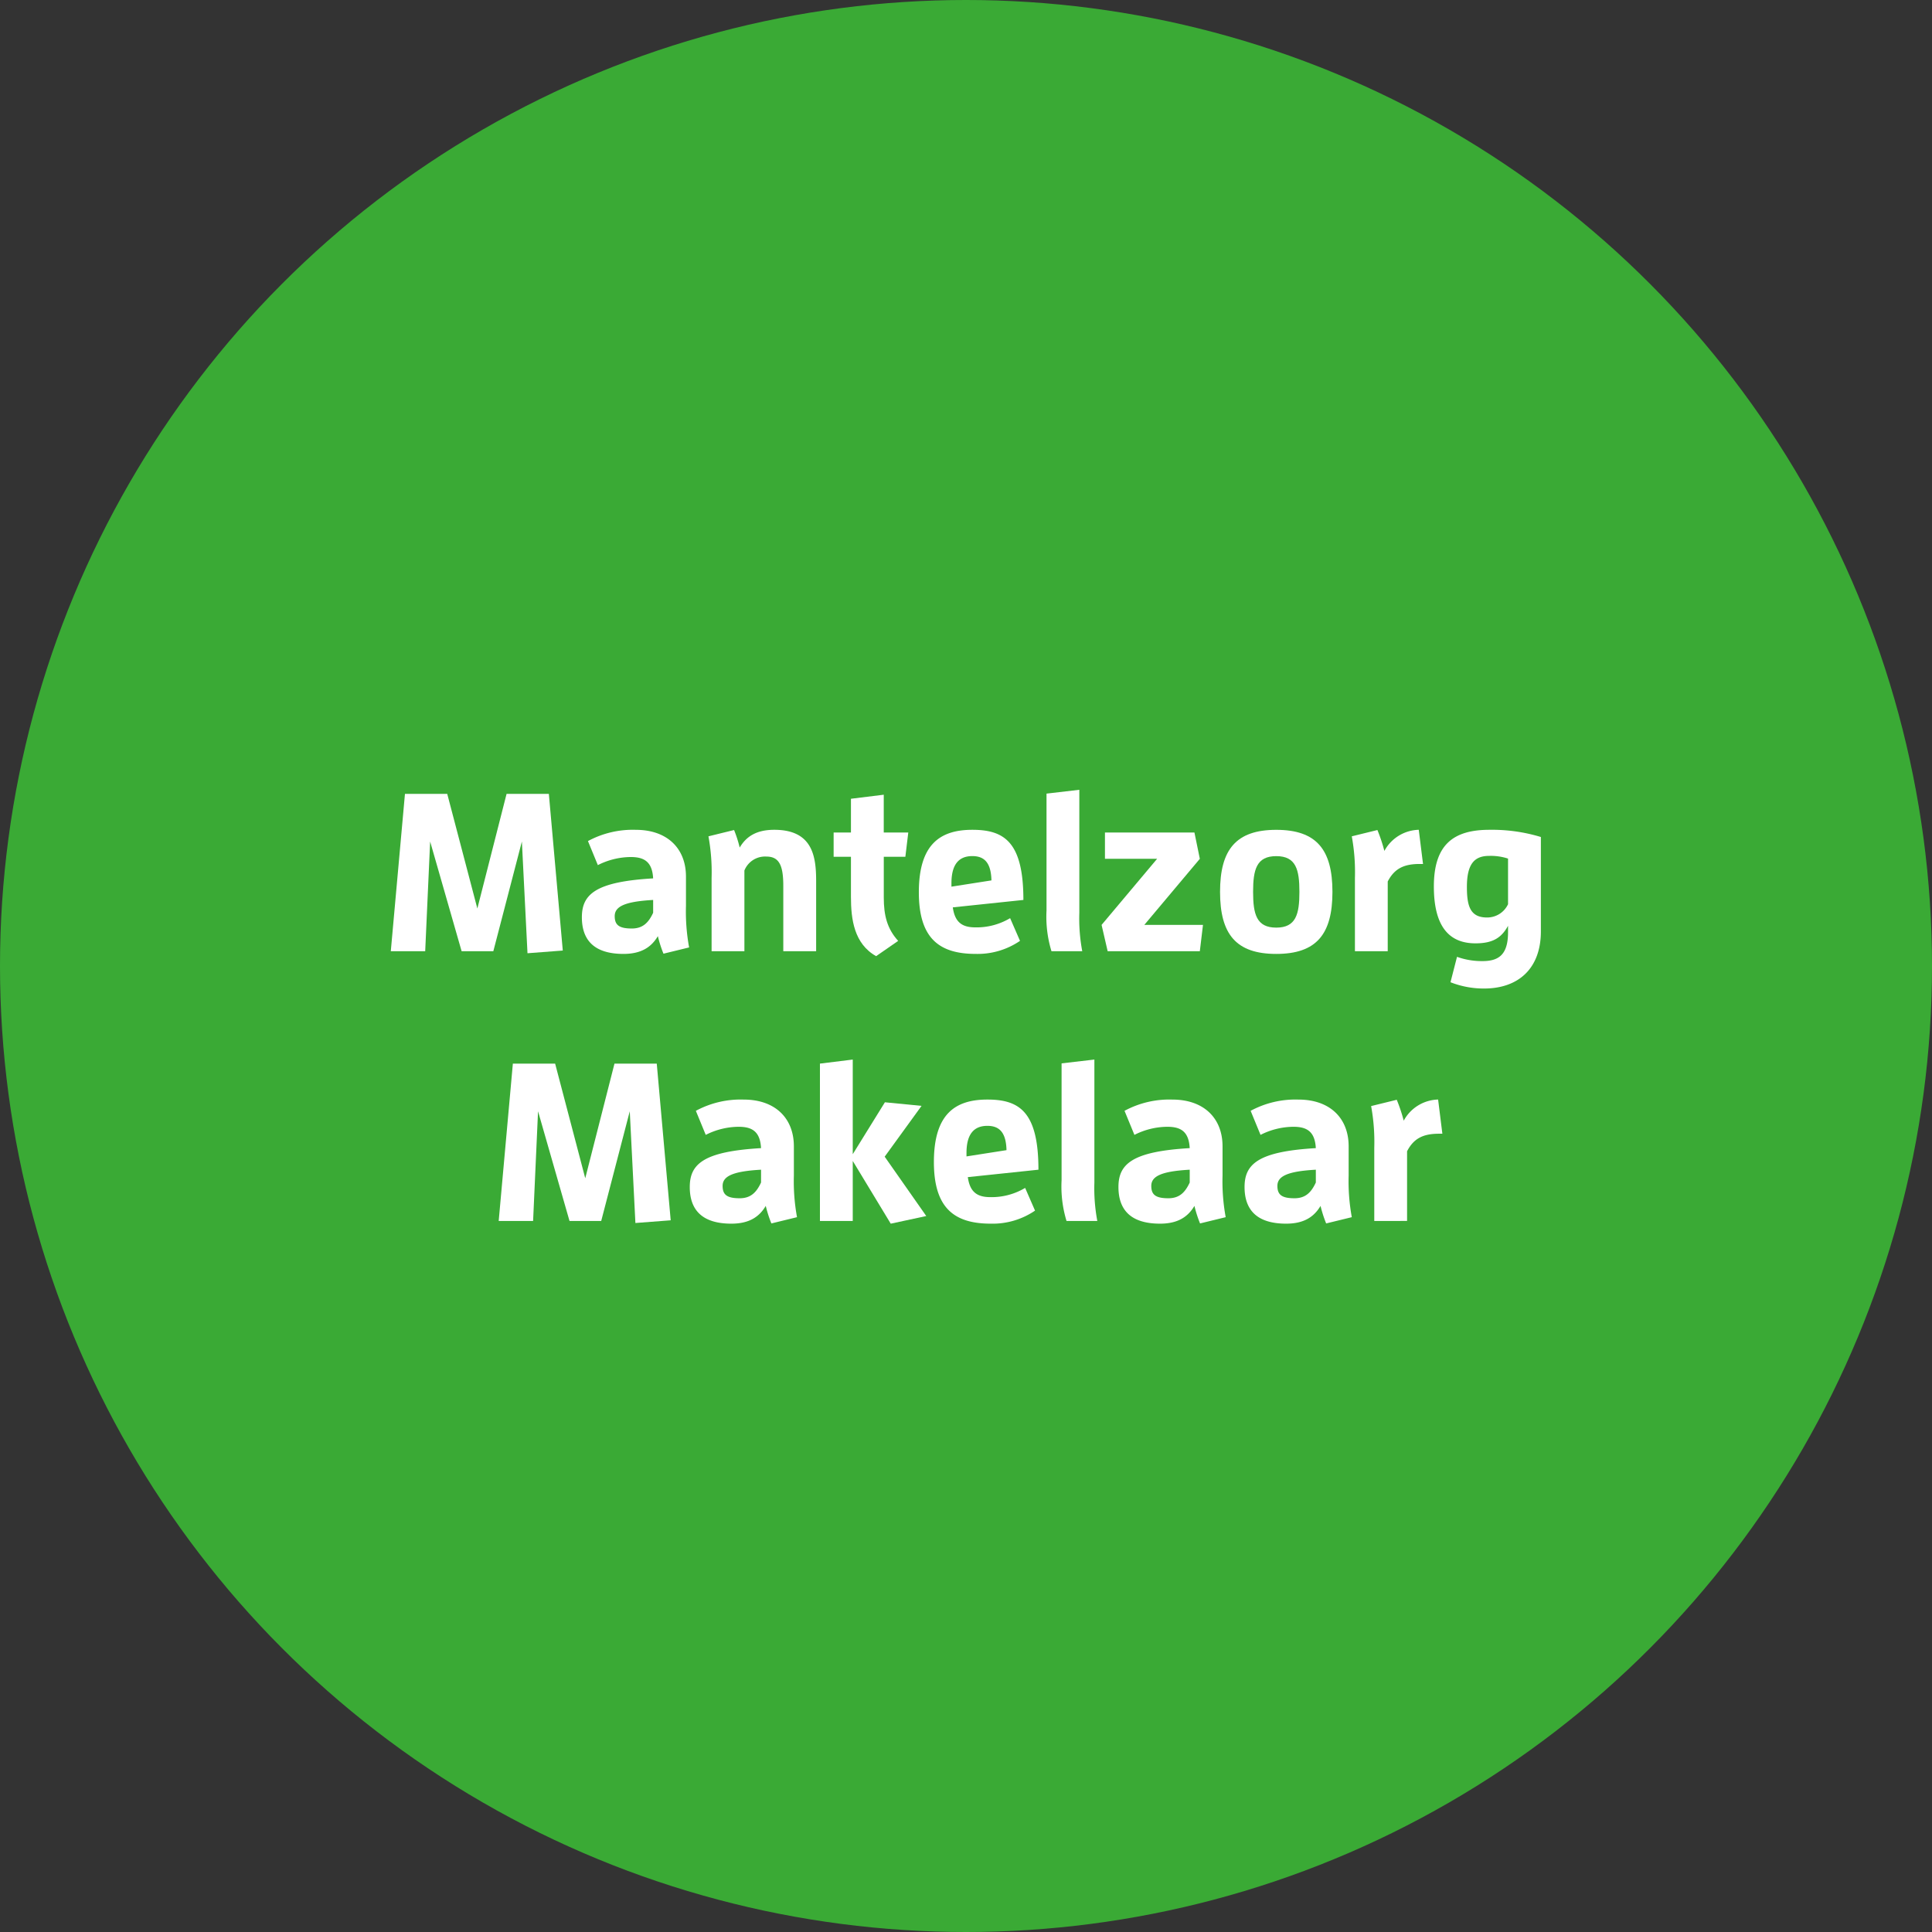 <svg id="Laag_1" data-name="Laag 1" xmlns="http://www.w3.org/2000/svg" viewBox="0 0 318 318">
  <rect x="0" y="0" width="318" height="318" fill="#333333" stroke="none"/>
  <defs>
    <style>
      .cls-1 {
        fill: #3aaa35;
      }

      .cls-2 {
        fill: #fff;
      }
    </style>
  </defs>
  <title>Button-mantelzorgMakelaar</title>
  <circle class="cls-1" cx="159" cy="159" r="159"/>
  <g>
    <path class="cls-2" d="M85.9,138.508l-4.7,18.057H75.98L70.8,138.508l-.814,18.057H64.324l2.331-25.9h6.957l4.958,18.872,4.811-18.872h6.957l2.294,25.791-5.809.444Z"/>
    <path class="cls-2" d="M109.206,156.973a20.225,20.225,0,0,1-.925-2.886c-1.073,1.813-2.738,2.923-5.662,2.923-4.921,0-6.845-2.368-6.845-6.031,0-3.811,2.294-5.846,11.729-6.4-.148-2.812-1.554-3.515-3.7-3.515a12.136,12.136,0,0,0-5.4,1.332l-1.628-3.959a15.515,15.515,0,0,1,7.881-1.85c5.144,0,8.252,3.034,8.252,7.7v4.81a32.659,32.659,0,0,0,.518,6.846Zm-1.7-8.844c-4.662.259-6.327,1.073-6.327,2.664,0,1.443.7,2.035,2.812,2.035,1.85,0,2.775-1,3.515-2.59Z"/>
    <path class="cls-2" d="M128.927,156.565V145.8c0-3.331-.667-4.811-2.775-4.811a3.655,3.655,0,0,0-3.626,2.294v13.284h-5.4V144.5a32.624,32.624,0,0,0-.518-6.845l4.218-1.036a20.146,20.146,0,0,1,.925,2.886c1.073-1.813,2.738-2.923,5.7-2.923,6.365,0,6.883,4.478,6.883,8.474v11.508Z"/>
    <path class="cls-2" d="M144.207,157.379c-3.626-2.035-4.145-6.068-4.145-9.769v-6.586h-2.849v-4h2.849v-5.551l5.4-.666v6.217H149.5l-.481,4h-3.552v6.7c0,2.96.555,5.144,2.368,7.142Z"/>
    <path class="cls-2" d="M160.6,157.009c-5.957,0-9.361-2.516-9.361-10.139,0-7.881,3.478-10.287,8.807-10.287,5.254,0,8.4,2,8.4,11.545l-11.619,1.221c.333,2.368,1.443,3.293,3.7,3.293a10.762,10.762,0,0,0,5.735-1.517l1.628,3.737A12.365,12.365,0,0,1,160.6,157.009Zm2.59-12.1c-.074-2.886-1.147-4-3.145-4-2.257,0-3.441,1.406-3.441,4.477v.555Z"/>
    <path class="cls-2" d="M173.067,156.565a19.439,19.439,0,0,1-.814-6.7V130.626l5.4-.629v20.24a29.107,29.107,0,0,0,.481,6.328Z"/>
    <path class="cls-2" d="M182.316,156.565l-1-4.329,9.14-10.879h-8.585v-4.329H196.6l.888,4.329-9.14,10.879h9.658l-.518,4.329Z"/>
    <path class="cls-2" d="M200.816,146.8c0-6.957,2.627-10.213,9.25-10.213s9.25,3.256,9.25,10.213-2.627,10.212-9.25,10.212S200.816,153.753,200.816,146.8Zm13.062,0c0-3.664-.555-5.883-3.812-5.883s-3.811,2.22-3.811,5.883.555,5.883,3.811,5.883S213.878,150.46,213.878,146.8Z"/>
    <path class="cls-2" d="M223.016,156.565V144.5a32.624,32.624,0,0,0-.518-6.845l4.218-1.036a26.806,26.806,0,0,1,1.147,3.441,6.621,6.621,0,0,1,5.661-3.479l.7,5.625h-.555c-2.664,0-4.181.814-5.254,2.886v11.471Z"/>
    <path class="cls-2" d="M244,158.193c2.553,0,4.218-.925,4.218-4.736v-1.073c-1.11,2.035-2.59,2.886-5.365,2.886-4.218,0-6.845-2.627-6.845-9.362,0-6.919,3.256-9.325,9.14-9.325a27.609,27.609,0,0,1,8.474,1.184v15.541c0,6.032-3.626,9.4-9.362,9.4a14.967,14.967,0,0,1-5.514-1.036l1.073-4.181A12.106,12.106,0,0,0,244,158.193Zm4.218-16.873a9.159,9.159,0,0,0-3.108-.444c-2.405,0-3.663,1.295-3.663,5.106,0,3.108.518,5.032,3.293,5.032a3.788,3.788,0,0,0,3.478-2.183Z"/>
    <path class="cls-2" d="M103.657,182.909l-4.7,18.057H93.74L88.56,182.909l-.814,18.057H82.084l2.331-25.9h6.957l4.958,18.872,4.811-18.872H108.1l2.294,25.791-5.809.444Z"/>
    <path class="cls-2" d="M126.966,201.373a20.211,20.211,0,0,1-.925-2.887c-1.073,1.813-2.738,2.924-5.662,2.924-4.921,0-6.845-2.368-6.845-6.031,0-3.812,2.294-5.847,11.729-6.4-.148-2.812-1.554-3.515-3.7-3.515a12.136,12.136,0,0,0-5.4,1.332l-1.628-3.959a15.515,15.515,0,0,1,7.881-1.85c5.144,0,8.252,3.034,8.252,7.7v4.81a32.664,32.664,0,0,0,.518,6.846Zm-1.7-8.844c-4.662.259-6.327,1.073-6.327,2.664,0,1.443.7,2.035,2.812,2.035,1.85,0,2.775-1,3.515-2.59Z"/>
    <path class="cls-2" d="M140.359,191.086v9.88h-5.4v-25.9l5.4-.666v15.578l5.292-8.547,6.031.592-6.068,8.363,6.845,9.768-5.846,1.259Z"/>
    <path class="cls-2" d="M163.077,201.41c-5.957,0-9.361-2.517-9.361-10.139,0-7.881,3.478-10.287,8.807-10.287,5.254,0,8.4,2,8.4,11.545L159.3,193.75c.333,2.368,1.443,3.294,3.7,3.294a10.763,10.763,0,0,0,5.735-1.518l1.628,3.737A12.365,12.365,0,0,1,163.077,201.41Zm2.59-12.1c-.074-2.886-1.147-4-3.145-4-2.257,0-3.441,1.406-3.441,4.477v.555Z"/>
    <path class="cls-2" d="M175.546,200.966a19.442,19.442,0,0,1-.814-6.7V175.027l5.4-.629v20.241a29.105,29.105,0,0,0,.481,6.327Z"/>
    <path class="cls-2" d="M197.524,201.373a20.211,20.211,0,0,1-.925-2.887c-1.073,1.813-2.738,2.924-5.662,2.924-4.921,0-6.845-2.368-6.845-6.031,0-3.812,2.294-5.847,11.729-6.4-.148-2.812-1.554-3.515-3.7-3.515a12.136,12.136,0,0,0-5.4,1.332l-1.628-3.959a15.515,15.515,0,0,1,7.881-1.85c5.144,0,8.252,3.034,8.252,7.7v4.81a32.664,32.664,0,0,0,.518,6.846Zm-1.7-8.844c-4.662.259-6.327,1.073-6.327,2.664,0,1.443.7,2.035,2.812,2.035,1.85,0,2.775-1,3.515-2.59Z"/>
    <path class="cls-2" d="M218.281,201.373a20.211,20.211,0,0,1-.925-2.887c-1.073,1.813-2.738,2.924-5.662,2.924-4.921,0-6.845-2.368-6.845-6.031,0-3.812,2.294-5.847,11.729-6.4-.148-2.812-1.554-3.515-3.7-3.515a12.136,12.136,0,0,0-5.4,1.332l-1.628-3.959a15.515,15.515,0,0,1,7.881-1.85c5.144,0,8.252,3.034,8.252,7.7v4.81a32.664,32.664,0,0,0,.518,6.846Zm-1.7-8.844c-4.662.259-6.327,1.073-6.327,2.664,0,1.443.7,2.035,2.812,2.035,1.85,0,2.775-1,3.515-2.59Z"/>
    <path class="cls-2" d="M226.2,200.966V188.9a32.624,32.624,0,0,0-.518-6.845l4.218-1.036a26.806,26.806,0,0,1,1.147,3.441,6.621,6.621,0,0,1,5.661-3.479l.7,5.625h-.555c-2.664,0-4.181.814-5.254,2.886v11.471Z"/>
  </g>
</svg>
